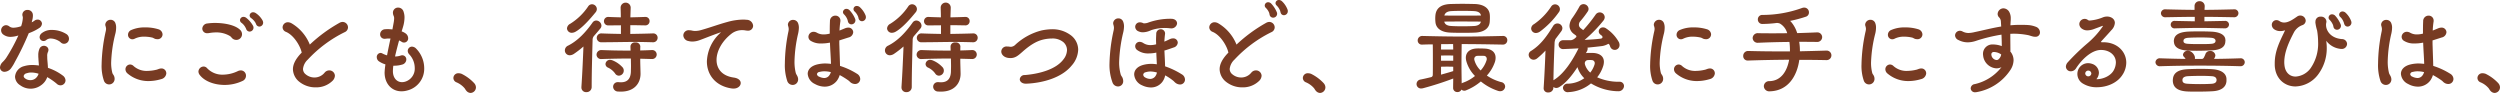 <svg xmlns="http://www.w3.org/2000/svg" width="885.752" height="32.94" viewBox="0 0 885.752 32.94">
  <defs>
    <style>
      .cls-1 {
        fill: #773b23;
        fill-rule: evenodd;
      }
    </style>
  </defs>
  <path id="txt_howto_pc07" class="cls-1" d="M254.111,1378.41a3.434,3.434,0,0,1-.864,1.44,2.785,2.785,0,0,1-2.052.82,2.9,2.9,0,0,1-1.944-.68,1.048,1.048,0,0,1-.431-0.76,1.305,1.305,0,0,1,1.115-1,4.571,4.571,0,0,1,1.584-.26A8.831,8.831,0,0,1,254.111,1378.41Zm9.071-10.62a1.739,1.739,0,0,0,1.691-1.8,1.956,1.956,0,0,0-.828-1.59,9.662,9.662,0,0,0-5.219-1.51,5.508,5.508,0,0,0-3.6,1.15,1.859,1.859,0,0,0-.756,1.41,1.4,1.4,0,0,0,1.4,1.37,1.5,1.5,0,0,0,1.008-.4,2.518,2.518,0,0,1,1.584-.5,6.115,6.115,0,0,1,3.024,1c0.324,0.18.5,0.47,0.828,0.65A1.55,1.55,0,0,0,263.182,1367.79Zm-11.3-8.42a6.517,6.517,0,0,0,.216-1.59,2.428,2.428,0,0,0-.108-0.76,1.828,1.828,0,0,0-1.8-1.22,1.735,1.735,0,0,0-1.835,1.66,2,2,0,0,0,.107.61,2.013,2.013,0,0,1,.072.5,10.714,10.714,0,0,1-.611,2.99,8.667,8.667,0,0,1-2.664.54,2.38,2.38,0,0,1-1.476-.43,1.983,1.983,0,0,0-1.224-.47,1.824,1.824,0,0,0-1.728,1.84,1.867,1.867,0,0,0,.864,1.54,4.165,4.165,0,0,0,2.52.76,9.412,9.412,0,0,0,2.736-.5,60.3,60.3,0,0,1-4.32,7.95,9.892,9.892,0,0,1-1.26,1.48,2.924,2.924,0,0,0-.936,1.9,1.562,1.562,0,0,0,1.656,1.55,3.055,3.055,0,0,0,2.412-1.47,14.628,14.628,0,0,0,1.224-2.06,95.942,95.942,0,0,0,4.9-10.15,17.033,17.033,0,0,0,3.708-1.83,2.011,2.011,0,0,0,.972-1.55,1.518,1.518,0,0,0-1.548-1.44,1.861,1.861,0,0,0-1.08.36,5.907,5.907,0,0,1-1.008.61Zm5.651,20.44a22.063,22.063,0,0,1,2.988,2.12,1.88,1.88,0,0,0,1.368.58,1.783,1.783,0,0,0,1.764-1.73,2.209,2.209,0,0,0-.864-1.65,18.2,18.2,0,0,0-5.364-2.81c-0.036-.97-0.144-1.98-0.216-2.88-0.036-.43-0.036-0.83-0.036-1.19a3.126,3.126,0,0,1,.216-1.47,1.913,1.913,0,0,0,.216-0.83,1.409,1.409,0,0,0-.936-1.3,1.428,1.428,0,0,0-.683-0.14,1.683,1.683,0,0,0-1.548,1.01,5.581,5.581,0,0,0-.432,2.44,8.12,8.12,0,0,0,.036.94c0.036,0.93.144,1.87,0.18,2.59a16.676,16.676,0,0,0-2.3-.18,9.775,9.775,0,0,0-2.916.4,4.174,4.174,0,0,0-3.239,3.74,3.678,3.678,0,0,0,1.8,3.02,6.23,6.23,0,0,0,7.379.04,5.775,5.775,0,0,0,2.231-2.92Zm40.032,0.5a2.288,2.288,0,0,0,1.8-2.08c0-.11-0.036-0.18-0.036-0.29a1.7,1.7,0,0,0-1.728-1.41,2.852,2.852,0,0,0-.576.08c-0.432.1-.828,0.32-1.224,0.39a14.442,14.442,0,0,1-3.1.4,6.892,6.892,0,0,1-4.9-1.69,1.818,1.818,0,0,0-1.259-.58,1.7,1.7,0,0,0-1.656,1.69,1.994,1.994,0,0,0,.72,1.48,11.307,11.307,0,0,0,7.523,2.7A15.758,15.758,0,0,0,297.562,1380.31Zm0.468-15.83a1.994,1.994,0,0,0-1.368-1.8,15.2,15.2,0,0,0-4.787-.69,11.633,11.633,0,0,0-4.967.94,1.83,1.83,0,0,0-1.116,1.65,1.566,1.566,0,0,0,1.511,1.62,1.924,1.924,0,0,0,.936-0.25,7.4,7.4,0,0,1,3.348-.68,12.728,12.728,0,0,1,2.772.32c0.432,0.11.791,0.43,1.223,0.51a4.912,4.912,0,0,0,.612.07A1.728,1.728,0,0,0,298.03,1364.48Zm-17.782,13.67a14.546,14.546,0,0,1-.432-3.7,47.071,47.071,0,0,1,1.512-10.33,8.99,8.99,0,0,0,.252-2.06,4.2,4.2,0,0,0-.288-1.65,1.778,1.778,0,0,0-1.656-1.12,1.864,1.864,0,0,0-1.907,1.73,1.791,1.791,0,0,0,.072.43,3.587,3.587,0,0,1,.216,1.08,5.432,5.432,0,0,1-.18,1.08,58.154,58.154,0,0,0-1.4,11.56,16.034,16.034,0,0,0,.828,5.72,1.944,1.944,0,0,0,3.779-.65,2.53,2.53,0,0,0-.18-0.97C280.716,1378.87,280.392,1378.55,280.248,1378.15Zm43.955-11.73a2.011,2.011,0,0,0,1.98-2.05,2.11,2.11,0,0,0-.576-1.41c-1.8-1.87-5.759-2.55-9-2.55a19.075,19.075,0,0,0-2.664.18,1.941,1.941,0,0,0-1.835,1.83,1.66,1.66,0,0,0,1.8,1.62,3.051,3.051,0,0,0,.5-0.03,15.584,15.584,0,0,1,2.628-.25,9.3,9.3,0,0,1,4.823,1.26c0.648,0.39.684,0.93,1.548,1.26A2.35,2.35,0,0,0,324.2,1366.42Zm2.16,14.54a1.992,1.992,0,0,0,1.224-1.83,1.848,1.848,0,0,0-1.8-1.91,2.59,2.59,0,0,0-1.08.25,12.343,12.343,0,0,1-5.219,1.26,7.406,7.406,0,0,1-5.688-2.3,1.625,1.625,0,0,0-1.223-.58,1.878,1.878,0,0,0-1.836,1.76,2.018,2.018,0,0,0,.468,1.23c1.656,2.19,5.075,3.53,8.819,3.53A14.767,14.767,0,0,0,326.363,1380.96Zm5.975-19.26a1.39,1.39,0,0,0,1.332-1.4,1.9,1.9,0,0,0-.18-0.72,7.441,7.441,0,0,0-2.448-2.66,1.633,1.633,0,0,0-.936-0.29,1.176,1.176,0,0,0-1.223,1.15,1.157,1.157,0,0,0,.575.94,5.557,5.557,0,0,1,1.44,1.54,6.276,6.276,0,0,1,.324.72A1.287,1.287,0,0,0,332.338,1361.7Zm-4.931.33a3.894,3.894,0,0,1,.324.72,1.317,1.317,0,0,0,1.152.72,1.4,1.4,0,0,0,1.187-2.09,9.471,9.471,0,0,0-2.375-2.77,1.644,1.644,0,0,0-.972-0.36,1.235,1.235,0,0,0-1.26,1.19,1.171,1.171,0,0,0,.54.93A4.755,4.755,0,0,1,327.407,1362.03Zm19.406,9.43c-1.836,2.02-2.592,3.78-2.592,5.36a5.9,5.9,0,0,0,1.872,4.11,9.135,9.135,0,0,0,6.263,2.3,8.192,8.192,0,0,0,5.8-2.23,2.741,2.741,0,0,0,.936-1.87,1.97,1.97,0,0,0-2.016-1.91,2.1,2.1,0,0,0-1.62.79,4.623,4.623,0,0,1-3.564,1.73,4.865,4.865,0,0,1-3.527-1.48,2.458,2.458,0,0,1-.576-1.55,5.249,5.249,0,0,1,1.692-3.31,44.849,44.849,0,0,1,13.066-9.72,1.884,1.884,0,0,0,1.188-1.69,1.947,1.947,0,0,0-1.908-1.94,2.369,2.369,0,0,0-1.116.32,52.905,52.905,0,0,0-10.51,7.71,15.34,15.34,0,0,0-6.444-7.53,2.81,2.81,0,0,0-1.295-.39,1.877,1.877,0,0,0-1.908,1.8,1.774,1.774,0,0,0,1.224,1.62c2.627,1.11,4.823,4.6,5.471,6.98a0.545,0.545,0,0,0,.108.32Zm36.4-9.61a12.181,12.181,0,0,0,.54-3.28,6.2,6.2,0,0,0-.324-2.12,1.981,1.981,0,0,0-1.908-1.48,1.8,1.8,0,0,0-1.872,1.8,2.758,2.758,0,0,0,.252,1.12,2.061,2.061,0,0,1,.18.93,10.087,10.087,0,0,1-.144,1.34l-0.468,2.55a17.757,17.757,0,0,0-1.836-.11c-0.288,0-.575.04-0.791,0.04a1.822,1.822,0,0,0-1.728,1.8,1.536,1.536,0,0,0,1.62,1.58,1.763,1.763,0,0,0,.4-0.03,11.211,11.211,0,0,1,1.187-.07h0.468c-0.432,2.01-.863,4.06-1.224,5.97a7.965,7.965,0,0,1-1.619-.65,1.524,1.524,0,0,0-.72-0.21,1.448,1.448,0,0,0-1.3,1.55,1.814,1.814,0,0,0,.828,1.47,8.489,8.489,0,0,0,2.232,1.04c-0.108.83-.216,1.62-0.252,2.27,0,0.22-.036.4-0.036,0.61,0,3.96,2.519,6.66,5.975,6.66a7.7,7.7,0,0,0,2.16-.32,7.907,7.907,0,0,0,5.9-7.81,9.955,9.955,0,0,0-2.844-6.98,2.153,2.153,0,0,0-1.476-.72,1.52,1.52,0,0,0-1.511,1.51,1.848,1.848,0,0,0,.5,1.19,7.092,7.092,0,0,1,1.979,4.85,4.813,4.813,0,0,1-3.275,4.83,3.918,3.918,0,0,1-1.224.21c-1.944,0-3.24-1.62-3.24-3.88v-0.15a17.225,17.225,0,0,1,.144-1.8h0.324a9.8,9.8,0,0,0,2.772-.39,1.914,1.914,0,0,0,1.512-1.8,1.453,1.453,0,0,0-1.4-1.51,1.664,1.664,0,0,0-.576.1,6.282,6.282,0,0,1-2.016.33c0.144-.76.36-1.51,0.54-2.31,0.288-1.11.576-2.26,0.9-3.38a7.46,7.46,0,0,1,.864.47,1.469,1.469,0,0,0,2.34-1.3,2.111,2.111,0,0,0-.864-1.62,5.713,5.713,0,0,0-1.44-.75Zm25.273,19.94a15.347,15.347,0,0,0-4.5-3.35,3.271,3.271,0,0,0-1.079-.21,1.722,1.722,0,0,0-1.836,1.69,1.688,1.688,0,0,0,1.152,1.55,7.672,7.672,0,0,1,2.735,1.98c0.288,0.32.432,0.72,0.72,1a2.028,2.028,0,0,0,1.476.76,1.984,1.984,0,0,0,1.908-1.98A2.239,2.239,0,0,0,408.482,1381.79Zm55.258-20.59c1.656,0,3.347.04,5.183,0.07H469a1.469,1.469,0,0,0,1.584-1.51,1.436,1.436,0,0,0-1.548-1.48h-0.108c-1.836.08-3.491,0.11-5.147,0.15l0.108-3.38v-0.11a1.783,1.783,0,0,0-3.564,0v0.11c0.036,1.15.072,2.26,0.072,3.38-1.367-.04-2.807-0.07-4.355-0.15h-0.072a1.487,1.487,0,0,0-1.548,1.52,1.457,1.457,0,0,0,1.62,1.47c1.548,0,2.988,0,4.391-.03v3.06c-2.195-.04-4.427-0.08-6.8-0.18h-0.108a1.572,1.572,0,1,0,.108,3.13c3.96,0,7.667-.11,11.7-0.11,2.015,0,4.1.04,6.335,0.11h0.072a1.58,1.58,0,0,0,1.692-1.59,1.517,1.517,0,0,0-1.656-1.54h-0.108c-2.844.1-5.4,0.14-7.919,0.18v-3.1Zm7.523,11.99h0.072a1.608,1.608,0,0,0,1.764-1.62,1.58,1.58,0,0,0-1.764-1.55h-0.072c-1.4.07-2.736,0.11-4,.14,0-.46,0-0.93.036-1.4a1.556,1.556,0,0,0-1.764-1.44,1.511,1.511,0,0,0-1.728,1.37v0.07c0,0.47.036,0.97,0.036,1.44h-1.764c-2.772,0-5.543-.07-8.423-0.18h-0.072a1.668,1.668,0,0,0-1.8,1.66,1.587,1.587,0,0,0,1.8,1.51h0.072c3.6-.11,6.839-0.18,10.3-0.18,0,0.97.036,1.87,0.036,2.66s-0.036,1.51-.036,2.02c-0.108,2.52-1.26,3.74-3.528,3.74a5.477,5.477,0,0,1-.791-0.04h-0.253a1.623,1.623,0,0,0-1.727,1.62,1.749,1.749,0,0,0,1.835,1.7c0.324,0.03.648,0.03,0.936,0.03,4.9,0,6.948-3.13,6.948-6.3v-0.21l-0.072-2.74s-0.036-1.01-.036-2.41Zm-24.117-4.43c-0.144,3.71-.4,9.65-0.72,14.33v0.18a1.631,1.631,0,0,0,1.764,1.65,1.792,1.792,0,0,0,1.872-1.8c0-5.76.252-13.6,0.324-16.7a2.1,2.1,0,0,1,.468-1.37c0.755-.86,1.511-1.73,2.267-2.66a1.548,1.548,0,0,0,.4-1.05,1.909,1.909,0,0,0-1.836-1.79,1.621,1.621,0,0,0-1.331.75c-2.448,3.46-5.256,6.44-8.639,8.14a1.861,1.861,0,0,0-1.152,1.69,1.715,1.715,0,0,0,1.764,1.73,2.866,2.866,0,0,0,1.512-.54A33.334,33.334,0,0,0,447.146,1368.76Zm4.32-12.13a1.937,1.937,0,0,0,.431-1.15,1.74,1.74,0,0,0-1.727-1.69,1.63,1.63,0,0,0-1.368.79,21.037,21.037,0,0,1-6.335,6.12,2,2,0,0,0-1.152,1.65,1.655,1.655,0,0,0,1.728,1.55,2.844,2.844,0,0,0,1.331-.4C446.858,1362.1,449.7,1358.79,451.466,1356.63Zm8.206,22.46a1.8,1.8,0,0,0,1.4-2.88,9.675,9.675,0,0,0-3.743-2.59,2.9,2.9,0,0,0-.72-0.14,1.6,1.6,0,0,0-1.656,1.51,1.422,1.422,0,0,0,.936,1.26,6.423,6.423,0,0,1,2.484,2.08A1.576,1.576,0,0,0,459.672,1379.09Zm43.2,2.63c0-.87-0.72-1.69-2.412-1.95-4.247-.57-6.155-3.16-6.155-6.26,0-3.17,2.016-6.87,5.579-9.5a6.217,6.217,0,0,1,3.6-1.05,5.739,5.739,0,0,1,1.116.11,4.36,4.36,0,0,0,.683.07,1.754,1.754,0,0,0,1.98-1.72,2.3,2.3,0,0,0-2.267-2.13c-0.36-.03-0.792-0.07-1.224-0.07a21.664,21.664,0,0,0-5.688.86c-3.059.83-6.047,1.95-9.106,2.81a8.188,8.188,0,0,1-2.2.36,4.737,4.737,0,0,1-1.188-.14,4.539,4.539,0,0,0-.936-0.11,1.878,1.878,0,0,0-2.124,1.8,2.149,2.149,0,0,0,1.8,2.02,5.671,5.671,0,0,0,1.476.18,7.606,7.606,0,0,0,2.628-.54c1.619-.58,4.211-1.66,7.235-2.7h0.072c0.036,0,.072,0,0.072.03a0.156,0.156,0,0,1-.108.11,14.316,14.316,0,0,0-4.824,10.15c0,4.72,3.06,8.75,8.855,9.58a4.182,4.182,0,0,0,.612.03C501.9,1383.66,502.872,1382.69,502.872,1381.72Zm31.933-3.89a3.583,3.583,0,0,1-.684,1.33,2.18,2.18,0,0,1-1.692.76,4.475,4.475,0,0,1-1.764-.47,1.137,1.137,0,0,1-.792-0.9,1,1,0,0,1,.936-0.79,6.825,6.825,0,0,1,1.728-.22A9.793,9.793,0,0,1,534.8,1377.83Zm11.014-18.03a1.416,1.416,0,0,0,1.4-1.44,2.487,2.487,0,0,0-.072-0.51,7.967,7.967,0,0,0-2.016-2.98,1.642,1.642,0,0,0-1.079-.47,1.108,1.108,0,0,0-.792,1.98,5.315,5.315,0,0,1,1.188,1.76c0.107,0.25.143,0.61,0.216,0.79A1.249,1.249,0,0,0,545.819,1359.8Zm-2.3-.29a1.445,1.445,0,0,0-.108-0.54,9.856,9.856,0,0,0-1.98-3.06,1.568,1.568,0,0,0-1.116-.5,1.225,1.225,0,0,0-1.224,1.15,1.184,1.184,0,0,0,.432.86,5.2,5.2,0,0,1,1.152,1.8c0.108,0.25.144,0.61,0.216,0.79a1.273,1.273,0,0,0,1.188.9A1.431,1.431,0,0,0,543.516,1359.51Zm-20.3,20.91a2.828,2.828,0,0,0-.216-1.01c-0.18-.43-0.468-0.79-0.612-1.22a16.3,16.3,0,0,1-.468-4.18,47.6,47.6,0,0,1,1.3-9.89,11.094,11.094,0,0,0,.252-2.02,4.279,4.279,0,0,0-.324-1.69,1.832,1.832,0,0,0-1.692-1.08,1.772,1.772,0,0,0-1.871,1.65,2.426,2.426,0,0,0,.072.47,3.99,3.99,0,0,1,.216,1.12,4.622,4.622,0,0,1-.145,1.04,58.54,58.54,0,0,0-1.223,11.16,17.815,17.815,0,0,0,.864,6.26,2.018,2.018,0,0,0,1.871,1.34A1.921,1.921,0,0,0,523.214,1380.42Zm17.854-14.86a2.072,2.072,0,0,0,1.656-1.88,1.688,1.688,0,0,0-1.8-1.62,3.3,3.3,0,0,0-1.044.22l-2.016.83a30.065,30.065,0,0,1,.288-3.1,1.329,1.329,0,0,0,.036-0.36,1.743,1.743,0,0,0-1.8-1.83,1.9,1.9,0,0,0-1.907,1.98c-0.072,1.44-.072,2.91-0.072,4.39a8.859,8.859,0,0,1-2.124.29,4.7,4.7,0,0,1-2.376-.58,2.5,2.5,0,0,0-1.224-.36,1.836,1.836,0,0,0-1.835,1.8,1.694,1.694,0,0,0,.756,1.37,6.631,6.631,0,0,0,3.815.97,14.7,14.7,0,0,0,2.772-.25c0.108,0,.18-0.04.288-0.04,0.108,2.95.324,5.65,0.36,7.52a19.526,19.526,0,0,0-1.98-.14,12.319,12.319,0,0,0-2.808.32c-2.447.58-3.455,1.95-3.455,3.35a4.329,4.329,0,0,0,2.555,3.6,7.257,7.257,0,0,0,3.456.94,5.432,5.432,0,0,0,4.355-2.13,6.7,6.7,0,0,0,.972-1.98,28.9,28.9,0,0,1,3.168,1.98c0.252,0.18.468,0.47,0.72,0.65a2.578,2.578,0,0,0,1.548.54,1.791,1.791,0,0,0,1.835-1.8,2.219,2.219,0,0,0-1.151-1.83,25.785,25.785,0,0,0-6.012-2.78c-0.036-2.05-.144-4.46-0.216-6.98-0.036-.68-0.036-1.37-0.036-2.05Zm36.072-4.36c1.656,0,3.348.04,5.184,0.07H582.4a1.469,1.469,0,0,0,1.584-1.51,1.437,1.437,0,0,0-1.548-1.48h-0.108c-1.836.08-3.492,0.11-5.148,0.15l0.108-3.38v-0.11a1.782,1.782,0,0,0-3.563,0v0.11c0.036,1.15.072,2.26,0.072,3.38-1.368-.04-2.808-0.07-4.356-0.15h-0.072a1.487,1.487,0,0,0-1.548,1.52,1.457,1.457,0,0,0,1.62,1.47c1.548,0,2.988,0,4.392-.03v3.06c-2.2-.04-4.428-0.08-6.8-0.18h-0.108a1.572,1.572,0,1,0,.108,3.13c3.959,0,7.667-.11,11.7-0.11,2.016,0,4.1.04,6.335,0.11h0.072a1.58,1.58,0,0,0,1.692-1.59,1.517,1.517,0,0,0-1.656-1.54h-0.108c-2.843.1-5.4,0.14-7.919,0.18v-3.1Zm7.523,11.99h0.072a1.608,1.608,0,0,0,1.764-1.62,1.58,1.58,0,0,0-1.764-1.55h-0.072c-1.4.07-2.735,0.11-4,.14,0-.46,0-0.93.036-1.4a1.556,1.556,0,0,0-1.764-1.44,1.511,1.511,0,0,0-1.728,1.37v0.07c0,0.47.036,0.97,0.036,1.44h-1.764c-2.771,0-5.543-.07-8.423-0.18H566.99a1.669,1.669,0,0,0-1.8,1.66,1.588,1.588,0,0,0,1.8,1.51h0.071c3.6-.11,6.84-0.18,10.295-0.18,0,0.97.036,1.87,0.036,2.66s-0.036,1.51-.036,2.02c-0.108,2.52-1.26,3.74-3.527,3.74a5.5,5.5,0,0,1-.792-0.04h-0.252a1.623,1.623,0,0,0-1.728,1.62,1.749,1.749,0,0,0,1.836,1.7c0.324,0.03.648,0.03,0.936,0.03,4.9,0,6.947-3.13,6.947-6.3v-0.21l-0.072-2.74s-0.036-1.01-.036-2.41Zm-24.117-4.43c-0.144,3.71-.4,9.65-0.719,14.33v0.18a1.63,1.63,0,0,0,1.763,1.65,1.792,1.792,0,0,0,1.872-1.8c0-5.76.252-13.6,0.324-16.7a2.1,2.1,0,0,1,.468-1.37c0.756-.86,1.512-1.73,2.268-2.66a1.548,1.548,0,0,0,.4-1.05,1.909,1.909,0,0,0-1.836-1.79,1.621,1.621,0,0,0-1.332.75c-2.448,3.46-5.255,6.44-8.639,8.14a1.861,1.861,0,0,0-1.152,1.69,1.715,1.715,0,0,0,1.764,1.73,2.866,2.866,0,0,0,1.512-.54A33.219,33.219,0,0,0,560.546,1368.76Zm4.32-12.13a1.932,1.932,0,0,0,.432-1.15,1.74,1.74,0,0,0-1.728-1.69,1.63,1.63,0,0,0-1.368.79,21.025,21.025,0,0,1-6.335,6.12,2,2,0,0,0-1.152,1.65,1.655,1.655,0,0,0,1.728,1.55,2.85,2.85,0,0,0,1.332-.4C560.258,1362.1,563.1,1358.79,564.866,1356.63Zm8.207,22.46a1.8,1.8,0,0,0,1.4-2.88,9.679,9.679,0,0,0-3.744-2.59,2.9,2.9,0,0,0-.72-0.14,1.6,1.6,0,0,0-1.656,1.51,1.422,1.422,0,0,0,.936,1.26,6.423,6.423,0,0,1,2.484,2.08A1.578,1.578,0,0,0,573.073,1379.09Zm47.123-3.67a8.932,8.932,0,0,0,2.232-5.54,6.465,6.465,0,0,0-2.916-5.33,10.724,10.724,0,0,0-6.335-1.91,19.107,19.107,0,0,0-3.744.43,21.452,21.452,0,0,0-9.179,4.97,2.5,2.5,0,0,1-1.656.83,5.455,5.455,0,0,1-.647-0.07,3.527,3.527,0,0,0-.648-0.04,1.857,1.857,0,0,0-2.124,1.76c0,1.01.9,2.16,2.736,2.31,0.179,0,.323.03,0.468,0.03,1.8,0,2.807-.93,4.175-2.12,2.376-2.12,4.715-3.78,7.415-4.43a14.227,14.227,0,0,1,3.168-.39,6,6,0,0,1,4.031,1.29,3.768,3.768,0,0,1,1.3,2.81,5.535,5.535,0,0,1-1.224,3.24c-2.628,3.6-8.531,5.18-13.714,5.61a1.677,1.677,0,0,0-1.8,1.48c0,0.79.756,1.58,2.16,1.58h0.144C610.009,1381.68,616.74,1379.77,620.2,1375.42Zm30.133,2.55a3.262,3.262,0,0,1-.648,1.44,2.294,2.294,0,0,1-1.764.83,3.65,3.65,0,0,1-1.727-.5,1.224,1.224,0,0,1-.72-0.97,1.009,1.009,0,0,1,.9-0.9,5.455,5.455,0,0,1,1.655-.26A8.549,8.549,0,0,1,650.329,1377.97Zm-6.479-14.57a3.446,3.446,0,0,0,1.548.32,6.981,6.981,0,0,0,2.807-.72,14.863,14.863,0,0,1,5.616-.79,10.222,10.222,0,0,1,1.188.11h0.179a2.031,2.031,0,0,0,2.268-1.62v-0.15c0-.82-0.684-1.62-2.124-1.62a23.24,23.24,0,0,0-8.243,1.41,4.064,4.064,0,0,1-1.187.21,1.194,1.194,0,0,1-.36-0.03,2.787,2.787,0,0,0-1.224-.33,1.623,1.623,0,0,0-1.512.87,1.592,1.592,0,0,0-.18.72A1.774,1.774,0,0,0,643.85,1363.4Zm-7.343,19.51a1.827,1.827,0,0,0,1.872-1.91,3.161,3.161,0,0,0-.216-1.08c-0.144-.4-0.5-0.76-0.648-1.19a15.738,15.738,0,0,1-.576-4.46,51.505,51.505,0,0,1,1.476-10.62,10.32,10.32,0,0,0,.252-2.02,4.516,4.516,0,0,0-.324-1.73,1.768,1.768,0,0,0-1.656-1.11,1.831,1.831,0,0,0-1.872,1.73,2.452,2.452,0,0,0,.072.46,4.053,4.053,0,0,1,.216,1.12,4.889,4.889,0,0,1-.144,1.08,59.522,59.522,0,0,0-1.44,11.66,17.919,17.919,0,0,0,1.08,6.7A2.076,2.076,0,0,0,636.507,1382.91Zm13.606-11.99c0.036,1.51.144,2.91,0.18,4.14a12.439,12.439,0,0,0-2.016-.15,10.811,10.811,0,0,0-2.663.33c-2.376.61-3.348,1.98-3.348,3.42a4.53,4.53,0,0,0,2.808,3.85,7.429,7.429,0,0,0,3.1.76,5.044,5.044,0,0,0,4.068-1.98,5.57,5.57,0,0,0,1.008-2.31,18.514,18.514,0,0,1,2.915,1.95c0.252,0.21.468,0.5,0.72,0.68a2.7,2.7,0,0,0,1.62.61,1.744,1.744,0,0,0,1.764-1.76,2.181,2.181,0,0,0-1.116-1.84,28.361,28.361,0,0,0-5.939-2.84c-0.036-1.91-.144-3.56-0.216-5.26,0-.1-0.036-0.21-0.036-0.32,1.224-.36,2.339-0.76,3.239-1.08a1.95,1.95,0,0,0,1.512-1.73,1.569,1.569,0,0,0-1.692-1.51,2.59,2.59,0,0,0-1.08.25c-0.611.29-1.259,0.61-1.979,0.9,0.036-.79.108-1.62,0.216-2.52,0-.11.036-0.21,0.036-0.32a1.512,1.512,0,0,0-1.548-1.55,1.589,1.589,0,0,0-1.584,1.66c-0.036.75-.072,1.47-0.072,2.19,0,0.51.036,1.01,0.036,1.51h-0.072a8.012,8.012,0,0,1-1.836.26,4.605,4.605,0,0,1-2.627-.72,2.512,2.512,0,0,0-1.3-.44,1.578,1.578,0,0,0-1.584,1.59,1.678,1.678,0,0,0,.72,1.33,6.467,6.467,0,0,0,4.1,1.19,13.379,13.379,0,0,0,2.088-.18Zm43.847-14.9c0.072,0.25.144,0.61,0.216,0.79a1.191,1.191,0,0,0,1.152.86,1.4,1.4,0,0,0,1.368-1.44,1.3,1.3,0,0,0-.072-0.5,7.9,7.9,0,0,0-1.98-2.99,1.7,1.7,0,0,0-1.116-.47,1.187,1.187,0,0,0-1.188,1.12,1.168,1.168,0,0,0,.432.86A5.464,5.464,0,0,1,693.96,1356.02Zm-3.671,1.65a1.274,1.274,0,0,0,1.187.87,1.405,1.405,0,0,0,1.44-1.37,1.569,1.569,0,0,0-.108-0.54,9.973,9.973,0,0,0-1.98-3.06,1.551,1.551,0,0,0-1.079-.5,1.2,1.2,0,0,0-1.224,1.15,1.121,1.121,0,0,0,.4.86,5.214,5.214,0,0,1,1.188,1.8C690.181,1357.1,690.253,1357.49,690.289,1357.67Zm-15.155,13.79c-1.835,2.02-2.591,3.78-2.591,5.36a5.9,5.9,0,0,0,1.872,4.11,9.131,9.131,0,0,0,6.263,2.3,8.191,8.191,0,0,0,5.795-2.23,2.741,2.741,0,0,0,.936-1.87,1.97,1.97,0,0,0-2.016-1.91,2.1,2.1,0,0,0-1.62.79,4.621,4.621,0,0,1-3.563,1.73,4.866,4.866,0,0,1-3.528-1.48,2.458,2.458,0,0,1-.576-1.55,5.249,5.249,0,0,1,1.692-3.31,44.862,44.862,0,0,1,13.066-9.72,1.884,1.884,0,0,0,1.188-1.69,1.946,1.946,0,0,0-1.907-1.94,2.369,2.369,0,0,0-1.116.32,52.91,52.91,0,0,0-10.511,7.71,15.343,15.343,0,0,0-6.443-7.53,2.817,2.817,0,0,0-1.3-.39,1.877,1.877,0,0,0-1.908,1.8,1.774,1.774,0,0,0,1.224,1.62c2.628,1.11,4.823,4.6,5.471,6.98a0.545,0.545,0,0,0,.108.32Zm34.309,10.33a15.342,15.342,0,0,0-4.5-3.35,3.271,3.271,0,0,0-1.08-.21,1.722,1.722,0,0,0-1.836,1.69,1.688,1.688,0,0,0,1.152,1.55,7.674,7.674,0,0,1,2.736,1.98c0.288,0.32.432,0.72,0.72,1a2.027,2.027,0,0,0,1.475.76,1.984,1.984,0,0,0,1.908-1.98A2.239,2.239,0,0,0,709.443,1381.79Zm55.654-.65a19.153,19.153,0,0,0,6.12,3.35,2.522,2.522,0,0,0,.683.11,1.74,1.74,0,0,0,1.8-1.69,1.644,1.644,0,0,0-1.44-1.55,16.612,16.612,0,0,1-5.039-2.31,13.673,13.673,0,0,0,2.844-4.78,4.827,4.827,0,0,0,.252-1.55c0-1.69-1.116-2.99-3.492-3.2-0.468-.04-1.44-0.08-2.3-0.08a11.107,11.107,0,0,0-1.259.04c-2.3.22-3.492,1.48-3.492,3.28a5.032,5.032,0,0,0,.18,1.22,12.143,12.143,0,0,0,3.06,5.22,14.035,14.035,0,0,1-4.212,2.37,1.8,1.8,0,0,0-.5.26c-0.036-2.38-.072-4.61-0.072-6.92,0-2.26.036-4.53,0.072-7.01,4.14,0,8.5.07,14.542,0.18h0.036a1.525,1.525,0,0,0,1.584-1.55,1.459,1.459,0,0,0-1.548-1.51h-0.072c-5.831.14-10.078,0.21-14.074,0.21-4.463,0-8.639-.07-14.362-0.21h-0.072a1.583,1.583,0,0,0-1.62,1.62,1.451,1.451,0,0,0,1.62,1.44H744.4c1.332-.04,2.484-0.08,3.672-0.08,0.035,1.26.035,3.17,0.035,5.01,0,2.55,0,5.07-.035,5.83a0.809,0.809,0,0,1-.5.75c-1.367.33-2.7,0.65-3.851,0.87a1.617,1.617,0,0,0-1.4,1.58,1.575,1.575,0,0,0,1.656,1.59,3.626,3.626,0,0,0,.612-0.08,110.867,110.867,0,0,0,10.727-3.45c0,1.15-.036,2.27-0.036,3.31v0.04a1.444,1.444,0,0,0,1.547,1.44,1.46,1.46,0,0,0,1.4-.87,1.5,1.5,0,0,0,1.584.29A18.99,18.99,0,0,0,765.1,1381.14Zm3.132-20.95c0.036-.54.072-1.08,0.072-1.62,0-.32,0-0.68-0.036-1.04-0.18-2.27-2.016-3.67-5.183-3.82-1.3-.03-2.952-0.07-4.536-0.07-1.62,0-3.2.04-4.319,0.07-3.312.15-4.932,1.52-5.22,3.86a11.806,11.806,0,0,0-.072,1.25c0,0.47.036,0.98,0.072,1.34,0.252,2.37,2.34,3.56,5.256,3.67,1.26,0.07,2.879.07,4.463,0.07,1.548,0,3.132,0,4.356-.07C766.213,1363.68,768.013,1362.35,768.229,1360.19Zm-3.1-2.41c-1.943.04-4.211,0.04-6.479,0.04-2.3,0-4.571,0-6.479-.04,0.18-.83.9-1.44,2.268-1.55,1.008-.07,2.555-0.1,4.139-0.1,1.548,0,3.168.03,4.284,0.1C764.233,1356.34,765.025,1356.88,765.133,1357.78Zm-0.036,2.16c-0.144.97-1.116,1.48-2.3,1.55-1.08.07-2.736,0.11-4.392,0.11-1.44,0-2.843-.04-3.851-0.11-1.3-.07-2.232-0.54-2.412-1.55,1.908-.04,4.175-0.04,6.479-0.04C760.886,1359.9,763.19,1359.9,765.1,1359.94Zm-0.072,17.31a8.142,8.142,0,0,1-2.195-3.6,2.3,2.3,0,0,1-.072-0.5,1.1,1.1,0,0,1,1.151-1.08c0.252-.03.648-0.03,1.044-0.03,0.432,0,.828,0,1.08.03a1.032,1.032,0,0,1,1.152,1.05,1.326,1.326,0,0,1-.072.53A9.7,9.7,0,0,1,765.025,1377.25Zm-9.718.22c-1.08.36-2.628,0.79-4.32,1.26v-2.81c0.72,0,1.44-.03,2.16-0.03s1.44,0.03,2.16.03v1.55Zm-4.32-7.63c0-.68.036-1.33,0.036-1.91,1.476,0,2.88-.03,4.248-0.03,0,0.61.036,1.26,0.036,1.94h-4.32Zm4.32,3.96h-4.32v-1.84c0.72,0,1.44-.03,2.16-0.03s1.44,0.03,2.16.03v1.84Zm58.389,10.8a1.946,1.946,0,0,0,2.124-1.84,1.516,1.516,0,0,0-1.656-1.51h-0.252a18.687,18.687,0,0,1-7.6-1.58,12.164,12.164,0,0,0,2.2-4.22,5.275,5.275,0,0,0,.18-1.26c0-1.65-1.08-2.91-3.528-3.13-0.36-.03-0.828-0.03-1.259-0.03a11.2,11.2,0,0,0-1.584.07l0.4-.72a1.9,1.9,0,0,0,.216-0.79,0.759,0.759,0,0,0-.072-0.43c1.8-.18,3.6-0.36,5.291-0.58a6.358,6.358,0,0,0,2.124-.79,1.1,1.1,0,0,1,.54.75l0.108,0.26a1.7,1.7,0,0,0,3.311-.58,2.635,2.635,0,0,0-.216-0.97,14.145,14.145,0,0,0-4.643-4.97,1.771,1.771,0,0,0-1.008-.29,1.457,1.457,0,0,0-1.512,1.41,1.491,1.491,0,0,0,.612,1.15l0.54,0.43a0.693,0.693,0,0,1,.18.47c0,0.25-.18.47-0.72,0.54-1.764.21-3.671,0.32-5.615,0.43a49.78,49.78,0,0,0,6.659-6.84,2.014,2.014,0,0,0,.468-1.22,1.756,1.756,0,0,0-3.24-.87,50.56,50.56,0,0,1-4.391,5.47c-0.288-.25-0.612-0.46-0.936-0.75a1.4,1.4,0,0,1-.576-1.15,1.8,1.8,0,0,1,.468-1.23,33.567,33.567,0,0,0,2.664-3.49,1.651,1.651,0,0,0,.288-0.93,1.789,1.789,0,0,0-1.836-1.66,1.619,1.619,0,0,0-1.4.86,39.385,39.385,0,0,1-2.412,3.89,5.123,5.123,0,0,0-1.116,2.92,3.613,3.613,0,0,0,1.584,2.91l0.72,0.54a0.452,0.452,0,0,1,.144.33,0.4,0.4,0,0,1-.108.28l-0.5.44a2.7,2.7,0,0,1-1.332.61h-2.7a1.567,1.567,0,0,0-1.656,1.58,1.548,1.548,0,0,0,1.728,1.55h0.108c1.655-.07,3.419-0.14,5.219-0.25-2.088,4.24-5.111,9.03-8.819,11.26a0.07,0.07,0,0,1-.072.04c0.072-5,.288-10.44.4-12.96a4.048,4.048,0,0,1,.324-1.65c0.684-.9,1.4-1.84,2.052-2.74a1.939,1.939,0,0,0,.4-1.15,1.754,1.754,0,0,0-3.24-.79c-2.16,3.49-4.319,6.69-7.883,8.92a1.608,1.608,0,0,0-.828,1.37,1.774,1.774,0,0,0,1.728,1.73,2.038,2.038,0,0,0,1.3-.5A25.128,25.128,0,0,0,788,1370.2c-0.108,3.53-.36,8.85-0.648,13.25v0.14a1.466,1.466,0,0,0,1.619,1.44,1.717,1.717,0,0,0,1.836-1.66v-0.28a1.675,1.675,0,0,0,1.008.36,2.263,2.263,0,0,0,1.08-.33c2.376-1.44,4.571-4.17,6.443-7.05a9.121,9.121,0,0,0,2.412,3.92,10.462,10.462,0,0,1-5.759,1.94,1.606,1.606,0,0,0-1.8,1.48,1.657,1.657,0,0,0,1.943,1.51,13.5,13.5,0,0,0,7.991-3.09,19.086,19.086,0,0,0,9.287,2.77H813.7Zm-27.752-21.06a30.065,30.065,0,0,0,6.767-6.91,1.714,1.714,0,0,0-1.332-2.81,1.648,1.648,0,0,0-1.4.83,22.524,22.524,0,0,1-6.047,6.19,1.82,1.82,0,0,0-1.008,1.55,1.643,1.643,0,0,0,1.692,1.58A2.6,2.6,0,0,0,785.944,1363.54Zm17.925,14.47a6.194,6.194,0,0,1-1.871-2.84,2.217,2.217,0,0,1-.072-0.47,1.113,1.113,0,0,1,1.008-1.12,6.38,6.38,0,0,1,.792-0.03,5.774,5.774,0,0,1,.755.03,1.057,1.057,0,0,1,.972,1.08,2.038,2.038,0,0,1-.072.47A8.84,8.84,0,0,1,803.869,1378.01Zm42.336,2.3a2.288,2.288,0,0,0,1.8-2.08c0-.11-0.036-0.18-0.036-0.29a1.7,1.7,0,0,0-1.728-1.41,2.852,2.852,0,0,0-.576.08c-0.432.1-.828,0.32-1.224,0.39a14.442,14.442,0,0,1-3.1.4,6.892,6.892,0,0,1-4.9-1.69,1.82,1.82,0,0,0-1.26-.58,1.7,1.7,0,0,0-1.655,1.69,1.991,1.991,0,0,0,.72,1.48,11.307,11.307,0,0,0,7.523,2.7A15.763,15.763,0,0,0,846.205,1380.31Zm0.468-15.83a1.994,1.994,0,0,0-1.368-1.8,15.21,15.21,0,0,0-4.787-.69,11.64,11.64,0,0,0-4.968.94,1.83,1.83,0,0,0-1.116,1.65,1.567,1.567,0,0,0,1.512,1.62,1.924,1.924,0,0,0,.936-0.25,7.4,7.4,0,0,1,3.348-.68,12.719,12.719,0,0,1,2.771.32c0.432,0.11.792,0.43,1.224,0.51a4.912,4.912,0,0,0,.612.07A1.728,1.728,0,0,0,846.673,1364.48Zm-17.782,13.67a14.546,14.546,0,0,1-.432-3.7,47.071,47.071,0,0,1,1.512-10.33,8.99,8.99,0,0,0,.252-2.06,4.2,4.2,0,0,0-.288-1.65,1.778,1.778,0,0,0-1.656-1.12,1.864,1.864,0,0,0-1.908,1.73,1.745,1.745,0,0,0,.073.43,3.612,3.612,0,0,1,.215,1.08,5.432,5.432,0,0,1-.18,1.08,58.15,58.15,0,0,0-1.4,11.56,16.034,16.034,0,0,0,.828,5.72,1.944,1.944,0,0,0,3.779-.65,2.53,2.53,0,0,0-.18-0.97C829.359,1378.87,829.035,1378.55,828.891,1378.15Zm45.755-18.46a46.169,46.169,0,0,0,5.652-1.51,1.531,1.531,0,0,0,1.044-1.51,1.67,1.67,0,0,0-1.692-1.7,2.289,2.289,0,0,0-.792.15,41.232,41.232,0,0,1-13.93,2.45,1.557,1.557,0,0,0-1.692,1.58,1.581,1.581,0,0,0,1.728,1.62,43.806,43.806,0,0,0,5-.36,2.961,2.961,0,0,1,1.08.21,5.664,5.664,0,0,1,2.592,3.42c-1.8.04-3.528,0.04-5.256,0.04-1.692,0-3.347,0-4.931-.04h-0.036a1.791,1.791,0,0,0-2.016,1.7,1.755,1.755,0,0,0,1.98,1.69h0.108c3.24-.15,7.055-0.25,10.943-0.29a22.883,22.883,0,0,1,.18,2.77v0.58h-3.42c-3.672,0-7.307-.04-11.3-0.15h-0.072a1.72,1.72,0,0,0-1.764,1.77,1.577,1.577,0,0,0,1.728,1.62h0.108c5.04-.18,9.647-0.25,14.434-0.29-0.719,4.07-2.879,7.52-7.019,7.59a1.842,1.842,0,0,0-1.943,1.8,1.9,1.9,0,0,0,2.123,1.8h0.144c6.372-.25,9.5-5.43,10.3-11.15,3.024,0,6.191.03,9.611,0.1h0.072a1.69,1.69,0,1,0,0-3.38h-0.072c-3.348.11-6.443,0.18-9.395,0.25a20.4,20.4,0,0,0-.252-3.35c2.088,0,4.176,0,6.191.04h0.036a1.746,1.746,0,0,0,1.908-1.69,1.712,1.712,0,0,0-1.872-1.69h-0.108c-2.3.1-4.571,0.18-6.875,0.25a10.97,10.97,0,0,0-2.232-4.07Zm46.439,20.62a2.288,2.288,0,0,0,1.8-2.08c0-.11-0.036-0.18-0.036-0.29a1.7,1.7,0,0,0-1.728-1.41,2.852,2.852,0,0,0-.576.08c-0.431.1-.827,0.32-1.223,0.39a14.451,14.451,0,0,1-3.1.4,6.89,6.89,0,0,1-4.895-1.69,1.82,1.82,0,0,0-1.26-.58,1.7,1.7,0,0,0-1.656,1.69,1.994,1.994,0,0,0,.72,1.48,11.309,11.309,0,0,0,7.523,2.7A15.752,15.752,0,0,0,921.085,1380.31Zm0.468-15.83a2,2,0,0,0-1.367-1.8,15.212,15.212,0,0,0-4.788-.69,11.635,11.635,0,0,0-4.967.94,1.83,1.83,0,0,0-1.116,1.65,1.567,1.567,0,0,0,1.512,1.62,1.924,1.924,0,0,0,.936-0.25,7.391,7.391,0,0,1,3.347-.68,12.728,12.728,0,0,1,2.772.32c0.432,0.11.792,0.43,1.224,0.51a4.912,4.912,0,0,0,.612.07A1.727,1.727,0,0,0,921.553,1364.48Zm-17.781,13.67a14.546,14.546,0,0,1-.432-3.7,47.071,47.071,0,0,1,1.512-10.33,9.048,9.048,0,0,0,.251-2.06,4.2,4.2,0,0,0-.288-1.65,1.776,1.776,0,0,0-1.655-1.12,1.864,1.864,0,0,0-1.908,1.73,1.791,1.791,0,0,0,.072.43,3.587,3.587,0,0,1,.216,1.08,5.432,5.432,0,0,1-.18,1.08,58.154,58.154,0,0,0-1.4,11.56,16.034,16.034,0,0,0,.828,5.72,1.945,1.945,0,0,0,3.78-.65,2.53,2.53,0,0,0-.18-0.97C904.24,1378.87,903.916,1378.55,903.772,1378.15Zm45.683-6.58a2.829,2.829,0,0,1-1.08,1.83,1.044,1.044,0,0,1-.576.15,2.062,2.062,0,0,1-1.8-1.66c0-.11-0.036-0.18-0.036-0.29a0.844,0.844,0,0,1,.936-0.9A4.641,4.641,0,0,1,949.455,1371.57Zm3.348-11.77a7.033,7.033,0,0,0,.036-0.87,4.6,4.6,0,0,0-.54-2.44,2.466,2.466,0,0,0-2.016-1.26,2.089,2.089,0,0,0-2.088,1.97,1.7,1.7,0,0,0,.54,1.26,2.2,2.2,0,0,1,.612,1.48l0.108,1.73c-3.131.5-6.263,1.33-9.4,1.98a10.341,10.341,0,0,1-2.231.32,4.555,4.555,0,0,1-2.124-.57,1.96,1.96,0,0,0-.864-0.22,1.714,1.714,0,0,0-1.728,1.66,1.908,1.908,0,0,0,1.26,1.65,7.076,7.076,0,0,0,3.24.79,9.587,9.587,0,0,0,3.059-.57,58.374,58.374,0,0,1,8.891-2.16c0.072,1.65.108,3.02,0.108,4.07a9.04,9.04,0,0,0-2.843-.58h-0.216a3.31,3.31,0,0,0-3.6,3.28,2.725,2.725,0,0,0,.036.54,5.055,5.055,0,0,0,4.715,4.64,4.119,4.119,0,0,0,1.8-.43,16.615,16.615,0,0,1-9.467,6.01,1.578,1.578,0,0,0-1.439,1.51,1.453,1.453,0,0,0,1.583,1.37,2.3,2.3,0,0,0,.5-0.04,18.008,18.008,0,0,0,11.879-7.7,6.533,6.533,0,0,0,1.224-3.6,4.783,4.783,0,0,0-1.152-3.1,4.061,4.061,0,0,0,.036-0.68c0-.86-0.036-3.17-0.036-5.58,0.36,0,.756-0.04,1.116-0.04a27.338,27.338,0,0,1,5,.47c0.648,0.11,1.3.4,1.98,0.54a2.643,2.643,0,0,0,.72.07,1.514,1.514,0,0,0,1.692-1.54,2.137,2.137,0,0,0-1.188-1.88,9.232,9.232,0,0,0-2.916-.72c-1.008-.07-1.944-0.07-2.7-0.07h-0.648c-1.008,0-2.015.07-3.023,0.15Zm28.585,18.53a1.082,1.082,0,0,1-2.16-.03,1.084,1.084,0,0,1,2.16-.04v0.07Zm11.195,0.22a8.012,8.012,0,0,0,1.188-4.07c0-3.88-3.2-7.27-8.243-7.23H985.2c-0.18,0-.36,0-0.36-0.15a0.7,0.7,0,0,1,.252-0.36c0.539-.61,2.447-2.66,3.419-3.78a4.008,4.008,0,0,0,1.224-2.55c0-1.41-1.3-2.27-2.772-2.27a4.082,4.082,0,0,0-1.547.32,15.275,15.275,0,0,1-4.5,1.09,1.052,1.052,0,0,1-.684-0.15,1.818,1.818,0,0,0-1.188-.43,1.906,1.906,0,0,0-1.907,1.83,2.085,2.085,0,0,0,1.007,1.7,3.093,3.093,0,0,0,1.836.54,7.017,7.017,0,0,0,2.268-.44c0.252-.1,2.736-1,2.952-1.11a0.356,0.356,0,0,1,.179-0.04c0.073,0,.109,0,0.109.07a0.543,0.543,0,0,1-.109.22,29.8,29.8,0,0,1-5.507,6.01,76.274,76.274,0,0,0-6.875,6.66,2.4,2.4,0,0,0-.612,1.48,1.706,1.706,0,0,0,1.8,1.65,2.189,2.189,0,0,0,1.8-1.08c2.015-3.09,5.435-6.44,8.783-6.48h0.072c2.915,0,5.255,1.77,5.255,4.43a5.976,5.976,0,0,1-.684,2.63c-0.972,1.98-3.636,3.27-6.083,3.31a0.149,0.149,0,0,1-.108-0.04,0.176,0.176,0,0,1,.072-0.1,2.885,2.885,0,0,0,.432-0.69,3.56,3.56,0,0,0,.36-1.47,3.393,3.393,0,0,0-2.412-3.14,4.474,4.474,0,0,0-1.332-.25,3.848,3.848,0,0,0-3.527,2.16,4.07,4.07,0,0,0-.36,1.69,3.977,3.977,0,0,0,1.979,3.39,9.149,9.149,0,0,0,4.968,1.29C986.859,1383.19,990.711,1381.72,992.583,1378.55Zm36.687,1.58c-0.15-1.98-2.06-3.16-5.11-3.34-1.16-.08-2.63-0.11-4.11-0.11-1.87,0-3.78.07-4.89,0.14-2.2.15-4.61,0.83-4.86,3.42a3.771,3.771,0,0,0-.04.69c0.11,2.8,2.45,3.56,4.82,3.74,0.98,0.07,2.27.07,3.68,0.07,1.94,0,4.03-.03,5.65-0.14,2.52-.15,4.68-1.12,4.86-3.57v-0.9Zm-0.62-17.81a1.389,1.389,0,0,0,1.52-1.34,1.338,1.338,0,0,0-1.52-1.29h-0.07l-7.12.14v-1.58c3.13,0,6.37.07,10.43,0.14h0.04a1.459,1.459,0,0,0,1.58-1.44,1.4,1.4,0,0,0-1.58-1.36h-0.04c-3.99.1-7.23,0.18-10.4,0.18l0.07-1.23v-0.03a1.743,1.743,0,0,0-1.83-1.8,1.694,1.694,0,0,0-1.77,1.76v1.3c-3.06,0-6.26-.08-10.22-0.18h-0.03a1.459,1.459,0,0,0-1.66,1.4,1.481,1.481,0,0,0,1.66,1.4h0.03c4-.07,7.2-0.14,10.3-0.14v1.58l-6.92-.14h-0.07a1.331,1.331,0,1,0,0,2.63h0.07c3.35-.08,5.98-0.15,8.64-0.15,2.63,0,5.33.07,8.82,0.15h0.07Zm-17.99,4.78c0.1,2.09,2.05,2.96,4.93,3.1,0.86,0.04,1.98.07,3.17,0.07,1.76,0,3.74-.07,5.25-0.14,2.95-.15,4.72-1.01,4.86-3.03,0-.14.04-0.32,0.04-0.46,0-.18-0.04-0.33-0.04-0.47-0.18-1.55-1.94-2.52-4.82-2.67-1.23-.07-2.92-0.1-4.54-0.1-1.4,0-2.77.03-3.71,0.07-3.42.18-4.96,1.22-5.14,3.02a0.728,0.728,0,0,0-.04.29A0.855,0.855,0,0,0,1010.66,1367.1Zm23.47,8.64a1.472,1.472,0,0,0,1.62-1.44,1.422,1.422,0,0,0-1.62-1.36h-0.08c-2.98.1-6.04,0.18-9.17,0.21l0.28-.57a1.948,1.948,0,0,0,.18-0.72,1.775,1.775,0,0,0-1.9-1.52,1.685,1.685,0,0,0-1.59,1.01,7.439,7.439,0,0,1-.54,1.23,0.953,0.953,0,0,1-.61.57h-2.63a1.107,1.107,0,0,0,.04-0.36,1.919,1.919,0,0,0-.11-0.61,3.133,3.133,0,0,0-1.33-1.62,2.19,2.19,0,0,0-1.01-.29,1.663,1.663,0,0,0-1.8,1.37,1.139,1.139,0,0,0,.36.79,2.43,2.43,0,0,1,.54.72c-2.99-.03-5.97-0.11-8.85-0.21h-0.08a1.5,1.5,0,0,0-1.72,1.4,1.521,1.521,0,0,0,1.72,1.4h0.08c4.53-.14,9.28-0.21,14.03-0.21s9.51,0.07,14.11.21h0.08Zm-20.45,4.79c0.07-.97,1.12-1.22,1.98-1.26,1.3-.07,3.1-0.11,4.79-0.11,1.33,0,2.59.04,3.49,0.11,0.83,0.04,1.65.25,1.8,1.12,0,0.07.04,0.14,0.04,0.21s-0.04.18-.04,0.25c-0.11.87-1.04,1.08-1.8,1.12-1.01.07-2.52,0.11-4.03,0.11s-3.06-.04-4.18-0.11c-0.79-.04-1.94-0.11-2.05-1.08v-0.36Zm0.36-13.86c0.07-.79,1.04-0.97,1.87-1.01,1.19-.07,2.77-0.1,4.29-0.1,1.33,0,2.59.03,3.49,0.1,0.75,0.04,1.55.22,1.69,0.9,0,0.08.04,0.11,0.04,0.18a1.718,1.718,0,0,0-.04.18c-0.07.69-.97,0.87-1.69,0.9-0.94.08-2.38,0.08-3.82,0.08s-2.91,0-3.96-.08c-0.75-.03-1.76-0.1-1.87-0.86v-0.29Zm50.65,0.15a7.2,7.2,0,0,0,4.64,2.73,3.688,3.688,0,0,0,.65.07,1.859,1.859,0,0,0,2.02-1.76,1.775,1.775,0,0,0-1.84-1.73c-4.14-.36-5.61-3.13-5.61-5a2.383,2.383,0,0,1,.07-0.72,3.441,3.441,0,0,0,.07-0.51,1.859,1.859,0,0,0-2.01-1.72,1.727,1.727,0,0,0-1.88,1.58c0,0.14-.03.32-0.03,0.47a16.013,16.013,0,0,0,.61,2.84,25.6,25.6,0,0,1,.36,4.14,15.2,15.2,0,0,1-2.7,9.29,7.123,7.123,0,0,1-5.26,2.91c-2.05,0-3.78-1.4-3.99-4.28a6.051,6.051,0,0,1-.04-0.83c0-3.85,1.98-7.77,3.46-10.62a5.578,5.578,0,0,1,2.91-2.48,1.723,1.723,0,0,0,1.23-1.55,1.926,1.926,0,0,0-3.1-1.47c-1.26.86-2.91,2.08-4.53,2.08a2.877,2.877,0,0,1-1.66-.5,2.02,2.02,0,0,0-1.11-.36,1.674,1.674,0,0,0-1.62,1.69,1.966,1.966,0,0,0,1,1.66,3.563,3.563,0,0,0,1.98.54,4.579,4.579,0,0,0,1.51-.22,0.5,0.5,0,0,1,.18-0.03c0.04,0,.04,0,0.04.03a0.379,0.379,0,0,0-.07.11c-1.87,3.89-3.6,7.2-3.6,11.55v0.65c0.18,4.79,3.53,7.53,7.38,7.53a10.408,10.408,0,0,0,7.95-4.18,15.445,15.445,0,0,0,3.1-9.57,17.559,17.559,0,0,0-.18-2.42Zm7.49-5.12a1.407,1.407,0,0,0,1.37-1.44,2.226,2.226,0,0,0-.08-0.46,7.78,7.78,0,0,0-1.98-2.99,1.69,1.69,0,0,0-1.11-.47,1.188,1.188,0,0,0-1.19,1.12,1.158,1.158,0,0,0,.43.86,4.59,4.59,0,0,1,1.15,1.76c0.11,0.22.18,0.62,0.26,0.76A1.216,1.216,0,0,0,1072.18,1361.7Zm-2.34-.25a1.673,1.673,0,0,0-.11-0.54,10.569,10.569,0,0,0-1.94-3.06,1.576,1.576,0,0,0-1.12-.5,1.2,1.2,0,0,0-1.22,1.15,1.051,1.051,0,0,0,.39.83,5.849,5.849,0,0,1,1.19,1.83c0.07,0.22.14,0.62,0.18,0.76a1.259,1.259,0,0,0,1.22.9A1.4,1.4,0,0,0,1069.84,1361.45Zm29.45,16.38a3.6,3.6,0,0,1-.69,1.33,2.168,2.168,0,0,1-1.69.76,4.483,4.483,0,0,1-1.76-.47,1.124,1.124,0,0,1-.79-0.9,0.993,0.993,0,0,1,.93-0.79,6.84,6.84,0,0,1,1.73-.22A9.81,9.81,0,0,1,1099.29,1377.83Zm-11.59,2.59a2.93,2.93,0,0,0-.22-1.01c-0.18-.43-0.47-0.79-0.61-1.22a16.477,16.477,0,0,1-.47-4.18,47.354,47.354,0,0,1,1.3-9.89,10.929,10.929,0,0,0,.25-2.02,4.211,4.211,0,0,0-.33-1.69,1.818,1.818,0,0,0-1.69-1.08,1.774,1.774,0,0,0-1.87,1.65,2.977,2.977,0,0,0,.07.47,3.812,3.812,0,0,1,.22,1.12,5.132,5.132,0,0,1-.14,1.04,58.166,58.166,0,0,0-1.23,11.16,17.615,17.615,0,0,0,.87,6.26,2.012,2.012,0,0,0,1.87,1.34A1.92,1.92,0,0,0,1087.7,1380.42Zm17.85-14.86a2.079,2.079,0,0,0,1.66-1.88,1.692,1.692,0,0,0-1.8-1.62,3.343,3.343,0,0,0-1.05.22l-2.01.83a27.068,27.068,0,0,1,.29-3.1,1.585,1.585,0,0,0,.03-0.36,1.743,1.743,0,0,0-1.8-1.83,1.911,1.911,0,0,0-1.91,1.98c-0.07,1.44-.07,2.91-0.07,4.39a8.854,8.854,0,0,1-2.12.29,4.717,4.717,0,0,1-2.38-.58,2.477,2.477,0,0,0-1.22-.36,1.839,1.839,0,0,0-1.84,1.8,1.683,1.683,0,0,0,.76,1.37,6.609,6.609,0,0,0,3.81.97,14.811,14.811,0,0,0,2.78-.25c0.1,0,.18-0.04.28-0.04,0.11,2.95.33,5.65,0.36,7.52a19.406,19.406,0,0,0-1.98-.14,12.262,12.262,0,0,0-2.8.32c-2.45.58-3.46,1.95-3.46,3.35a4.322,4.322,0,0,0,2.56,3.6,7.222,7.222,0,0,0,3.45.94,5.446,5.446,0,0,0,4.36-2.13,6.746,6.746,0,0,0,.97-1.98,29.314,29.314,0,0,1,3.17,1.98c0.25,0.18.46,0.47,0.72,0.65a2.573,2.573,0,0,0,1.54.54,1.8,1.8,0,0,0,1.84-1.8,2.211,2.211,0,0,0-1.15-1.83,25.884,25.884,0,0,0-6.01-2.78c-0.04-2.05-.15-4.46-0.22-6.98-0.03-.68-0.03-1.37-0.03-2.05Zm20.06,16.23a15.426,15.426,0,0,0-4.5-3.35,3.309,3.309,0,0,0-1.08-.21,1.72,1.72,0,0,0-1.84,1.69,1.688,1.688,0,0,0,1.15,1.55,7.616,7.616,0,0,1,2.74,1.98c0.29,0.32.43,0.72,0.72,1a2.027,2.027,0,0,0,1.47.76,1.985,1.985,0,0,0,1.91-1.98A2.263,2.263,0,0,0,1125.61,1381.79Z" transform="translate(-240.438 -1352.28)"/>
</svg>
